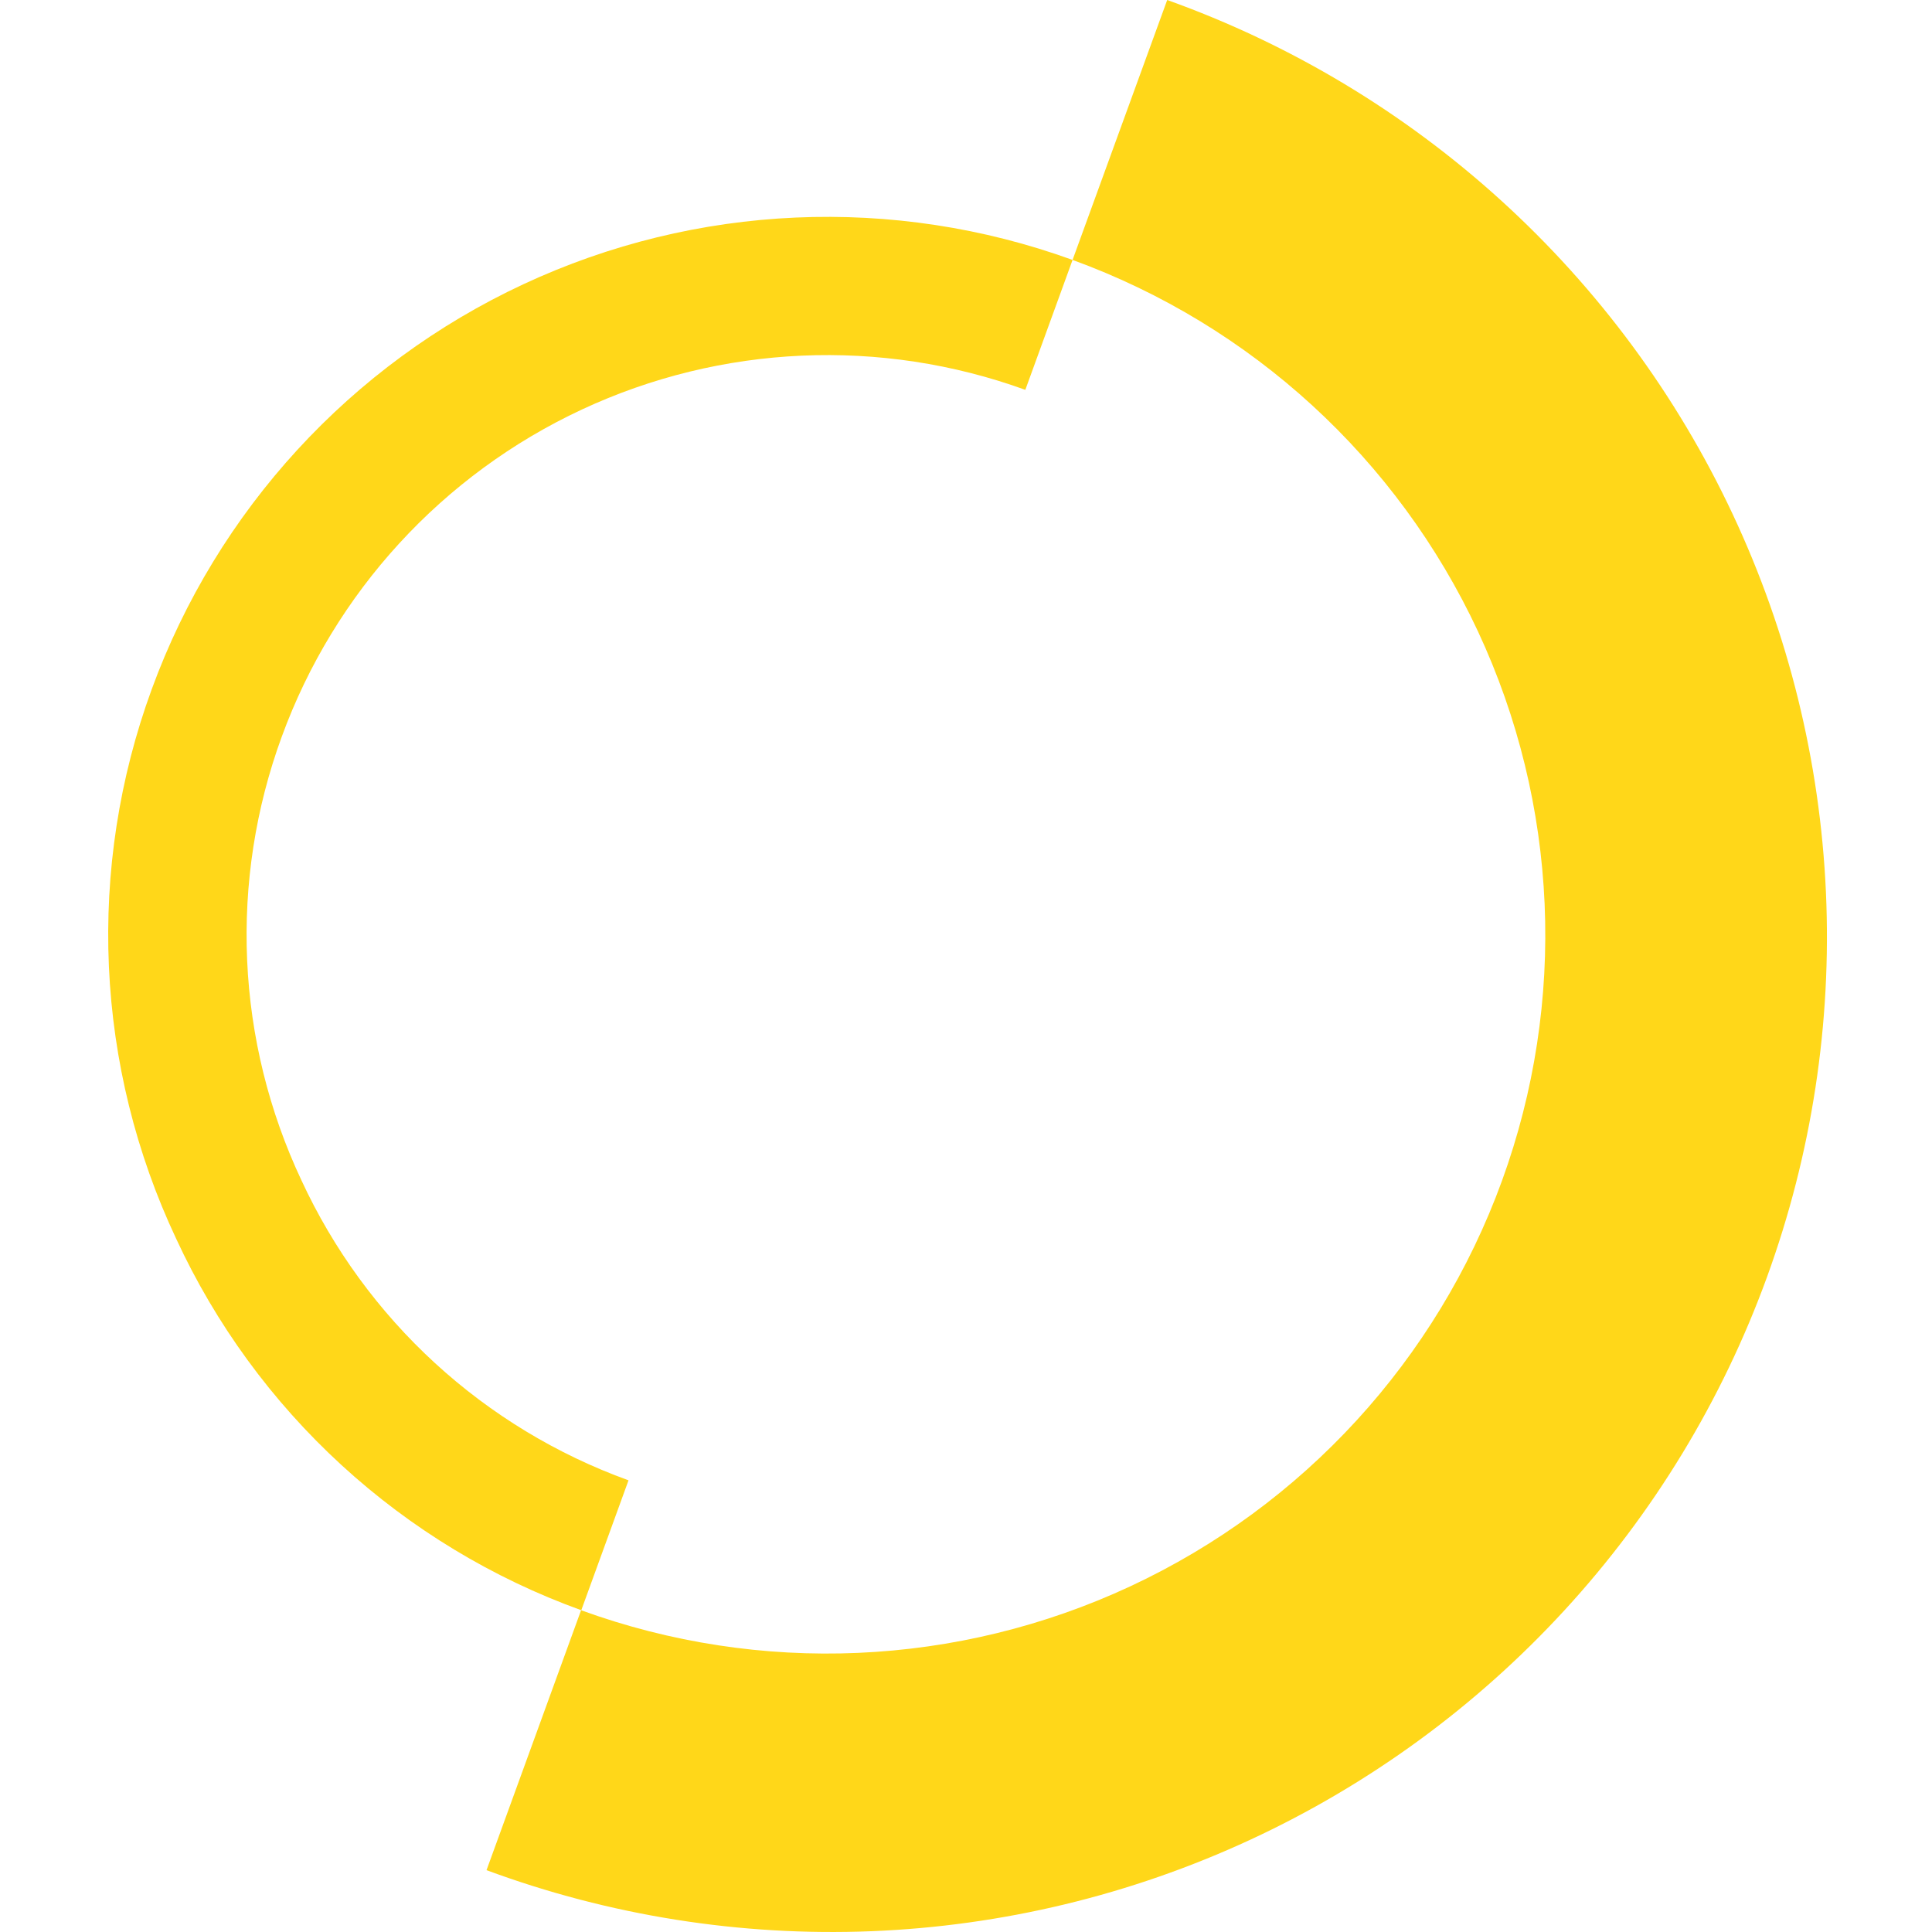 <svg width="500" height="500" viewBox="0 0 500 500" fill="none" xmlns="http://www.w3.org/2000/svg">
<path d="M302.071 0L277.578 67.271C323.919 84.138 361.661 118.724 382.502 163.418C403.343 208.113 405.575 259.256 388.708 305.597C371.84 351.938 337.255 389.68 292.56 410.521C247.866 431.361 196.723 433.594 150.382 416.726L125.91 483.998C157.736 495.773 191.576 501.143 225.484 499.798C259.392 498.452 292.7 490.419 323.494 476.159C354.287 461.9 381.959 441.695 404.918 416.706C427.877 391.717 445.672 362.437 457.278 330.548C468.885 298.66 474.074 264.792 472.549 230.892C471.024 196.991 462.814 163.726 448.391 133.009C433.968 102.292 413.616 74.728 388.505 51.902C363.395 29.075 334.021 11.437 302.071 0ZM265.353 100.891L277.578 67.271C231.233 50.473 180.117 52.73 135.441 73.565C90.765 94.401 56.175 132.104 39.258 178.406C30.861 201.342 27.097 225.715 28.183 250.115C29.268 274.515 35.181 298.458 45.581 320.557C55.827 342.727 70.37 362.643 88.369 379.151C106.368 395.659 127.464 408.431 150.435 416.726L162.66 383.107C144.114 376.4 127.082 366.082 112.55 352.749C98.018 339.417 86.275 323.335 77.999 305.434C69.604 287.588 64.833 268.254 63.961 248.552C63.089 228.849 66.134 209.17 72.919 190.652C86.578 153.263 114.506 122.817 150.58 105.99C186.654 89.163 227.929 87.329 265.353 100.891Z" fill="#FFD719"/>
</svg>
